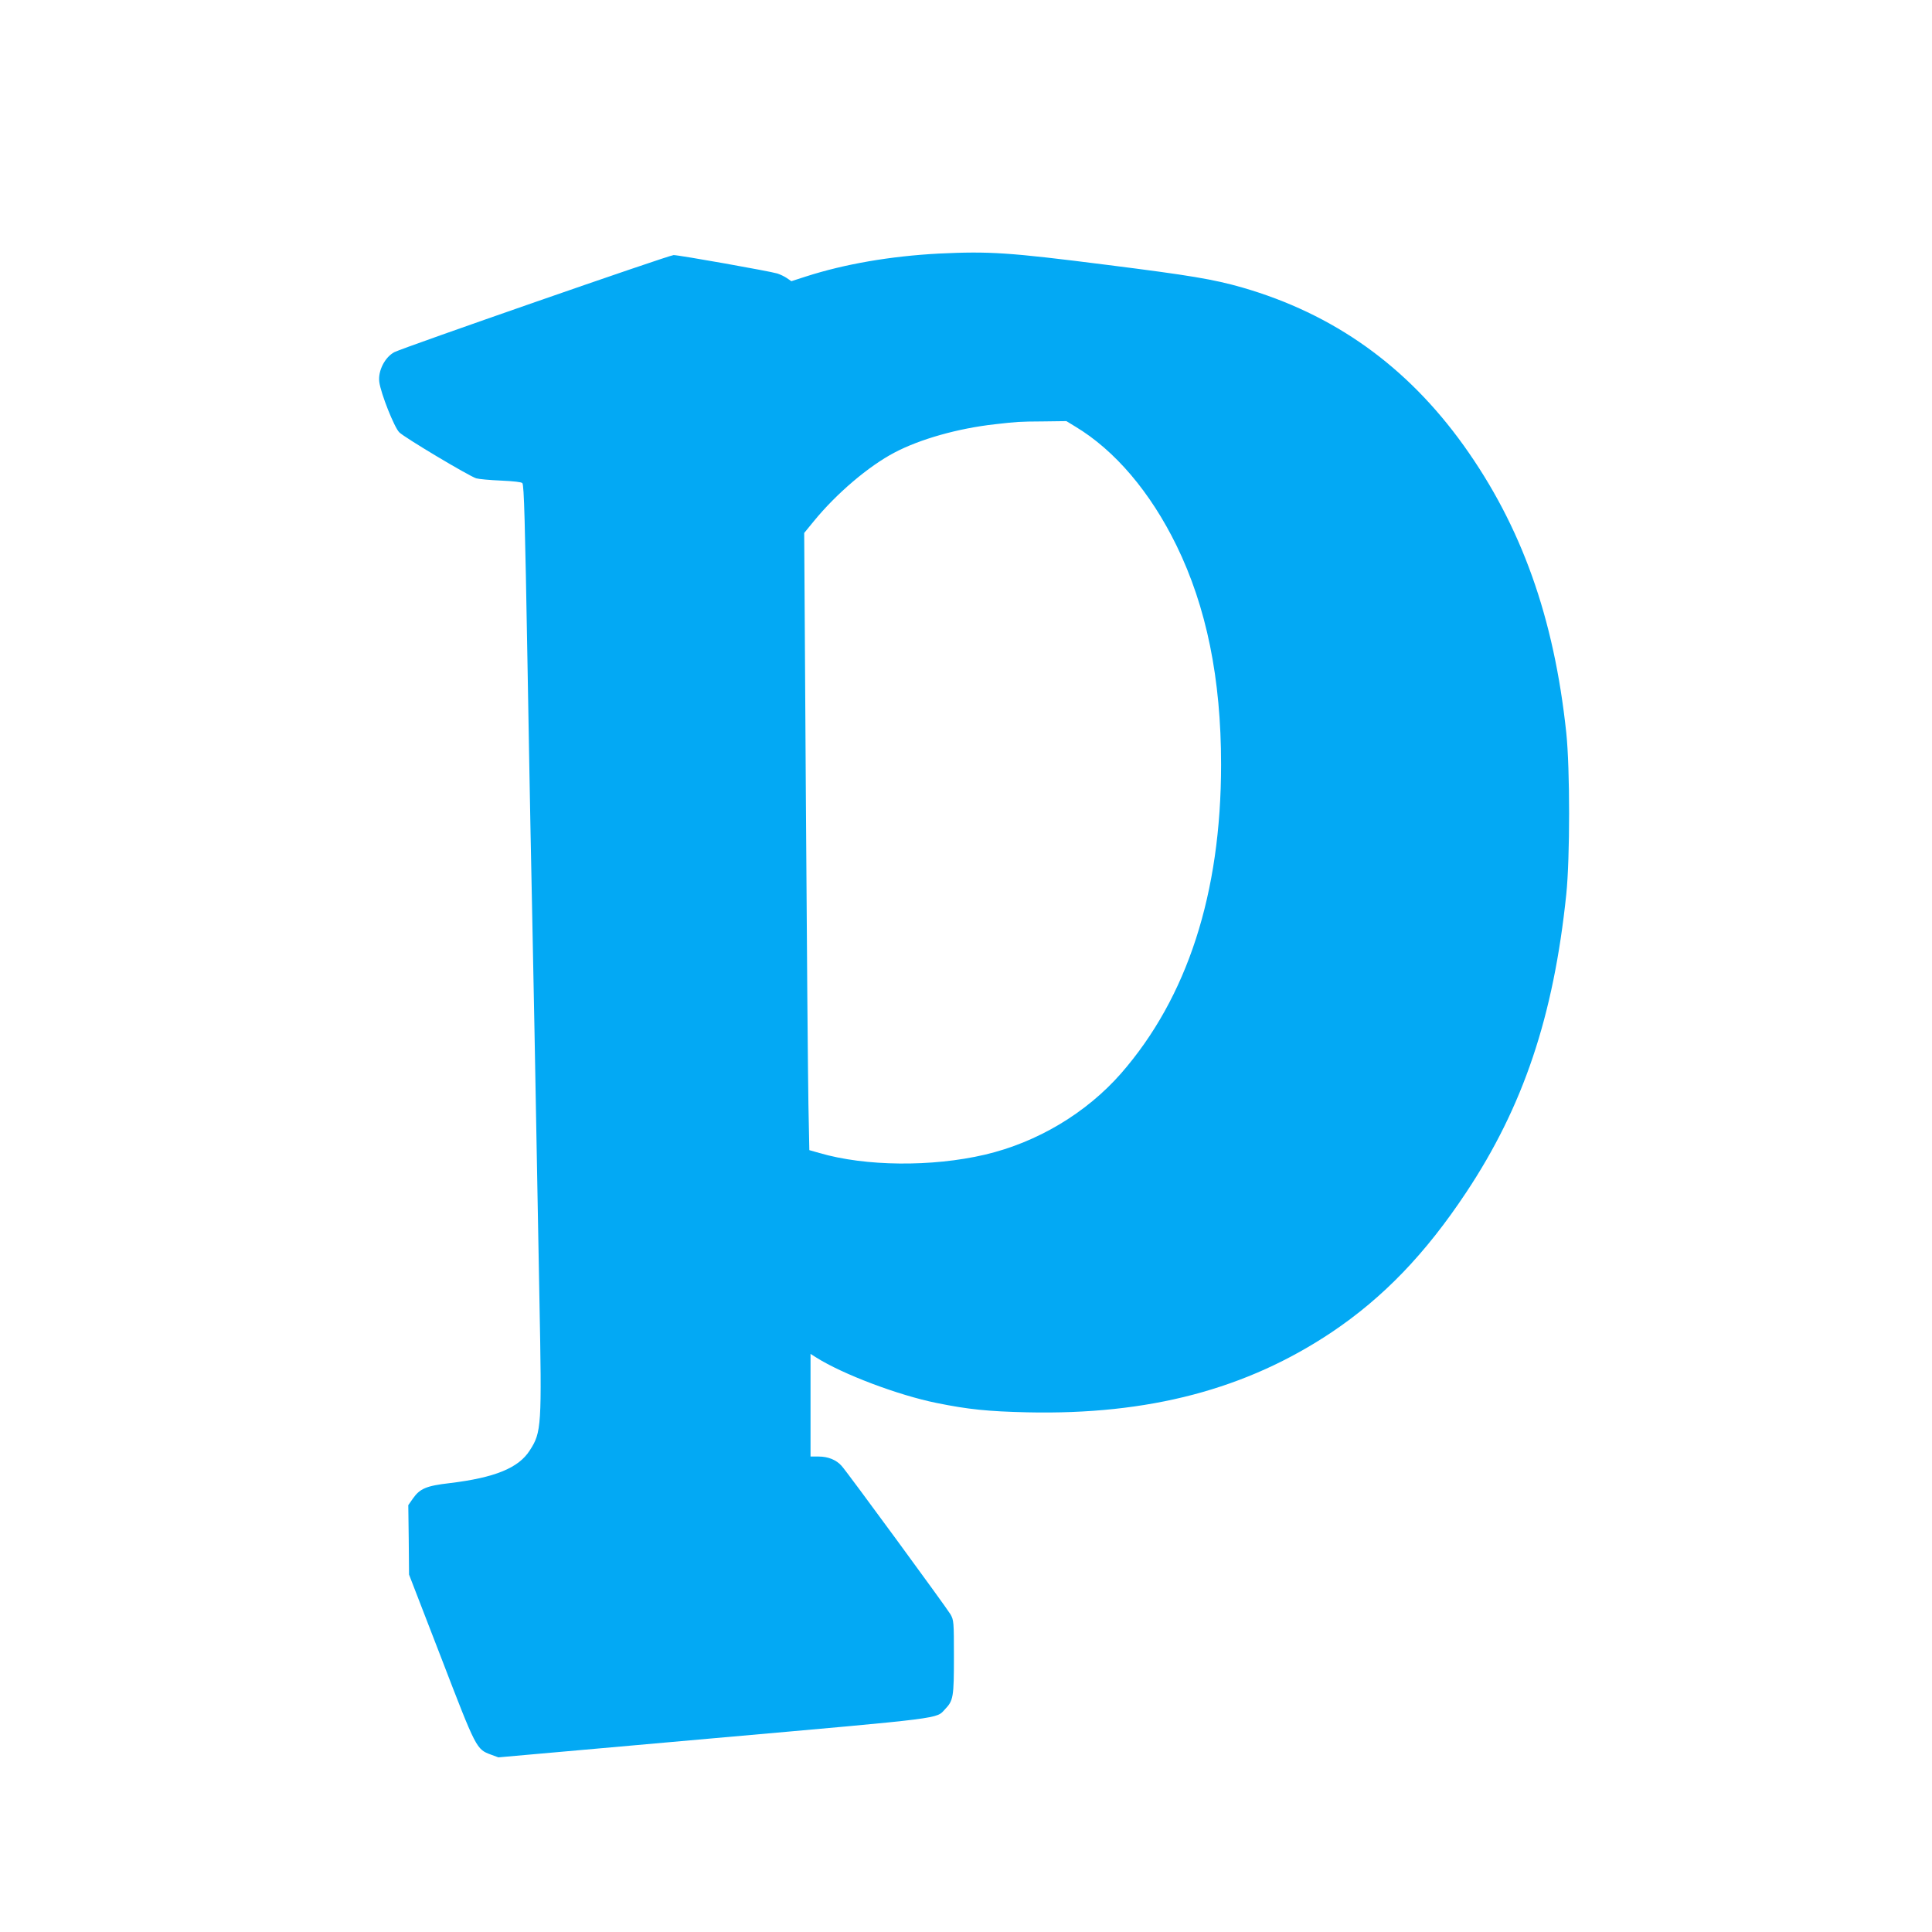 <?xml version="1.0" standalone="no"?>
<!DOCTYPE svg PUBLIC "-//W3C//DTD SVG 20010904//EN"
 "http://www.w3.org/TR/2001/REC-SVG-20010904/DTD/svg10.dtd">
<svg version="1.0" xmlns="http://www.w3.org/2000/svg"
 width="1280pt" height="1280pt" viewBox="0 0 1280 1280"
 preserveAspectRatio="xMidYMid meet">
<g transform="translate(0,1280) scale(0.1,-0.1)"
fill="#03a9f4" stroke="none">
<path d="M6220 11120 c-321 -17 -623 -69 -881 -152 l-96 -31 -29 20 c-16 11
-45 25 -64 31 -49 15 -650 122 -687 122 -30 0 -1789 -612 -1850 -643 -63 -33
-110 -125 -100 -198 10 -76 99 -300 132 -333 33 -34 462 -290 510 -305 17 -5
90 -12 164 -15 87 -4 137 -10 142 -17 11 -18 17 -238 34 -1204 8 -489 18 -989
20 -1110 3 -121 14 -708 26 -1305 11 -597 26 -1404 33 -1795 16 -833 14 -874
-64 -994 -74 -117 -232 -181 -530 -217 -156 -18 -198 -36 -245 -103 l-30 -43
3 -230 2 -230 213 -551 c233 -606 233 -606 330 -642 l49 -18 1430 127 c1546
137 1468 127 1530 193 54 56 58 81 58 345 0 235 -1 244 -23 283 -25 43 -685
944 -721 983 -35 40 -90 62 -151 62 l-55 0 0 340 0 340 38 -24 c176 -111 544
-250 797 -301 211 -43 342 -56 600 -62 806 -18 1454 153 2020 532 340 229 619
518 889 925 378 569 579 1166 663 1975 25 242 25 831 0 1070 -81 764 -297
1369 -680 1904 -378 527 -861 871 -1466 1046 -192 55 -349 81 -896 150 -653
83 -780 91 -1115 75z m904 -1146 c263 -158 498 -435 671 -789 198 -406 295
-880 295 -1450 0 -855 -224 -1544 -663 -2047 -231 -263 -556 -457 -902 -538
-350 -82 -792 -78 -1096 11 l-67 19 -6 303 c-3 166 -11 1086 -17 2044 l-11
1742 63 77 c150 184 364 366 536 456 169 89 421 160 663 187 151 17 157 18
320 19 l155 2 59 -36z"/>
</g>
</svg>

